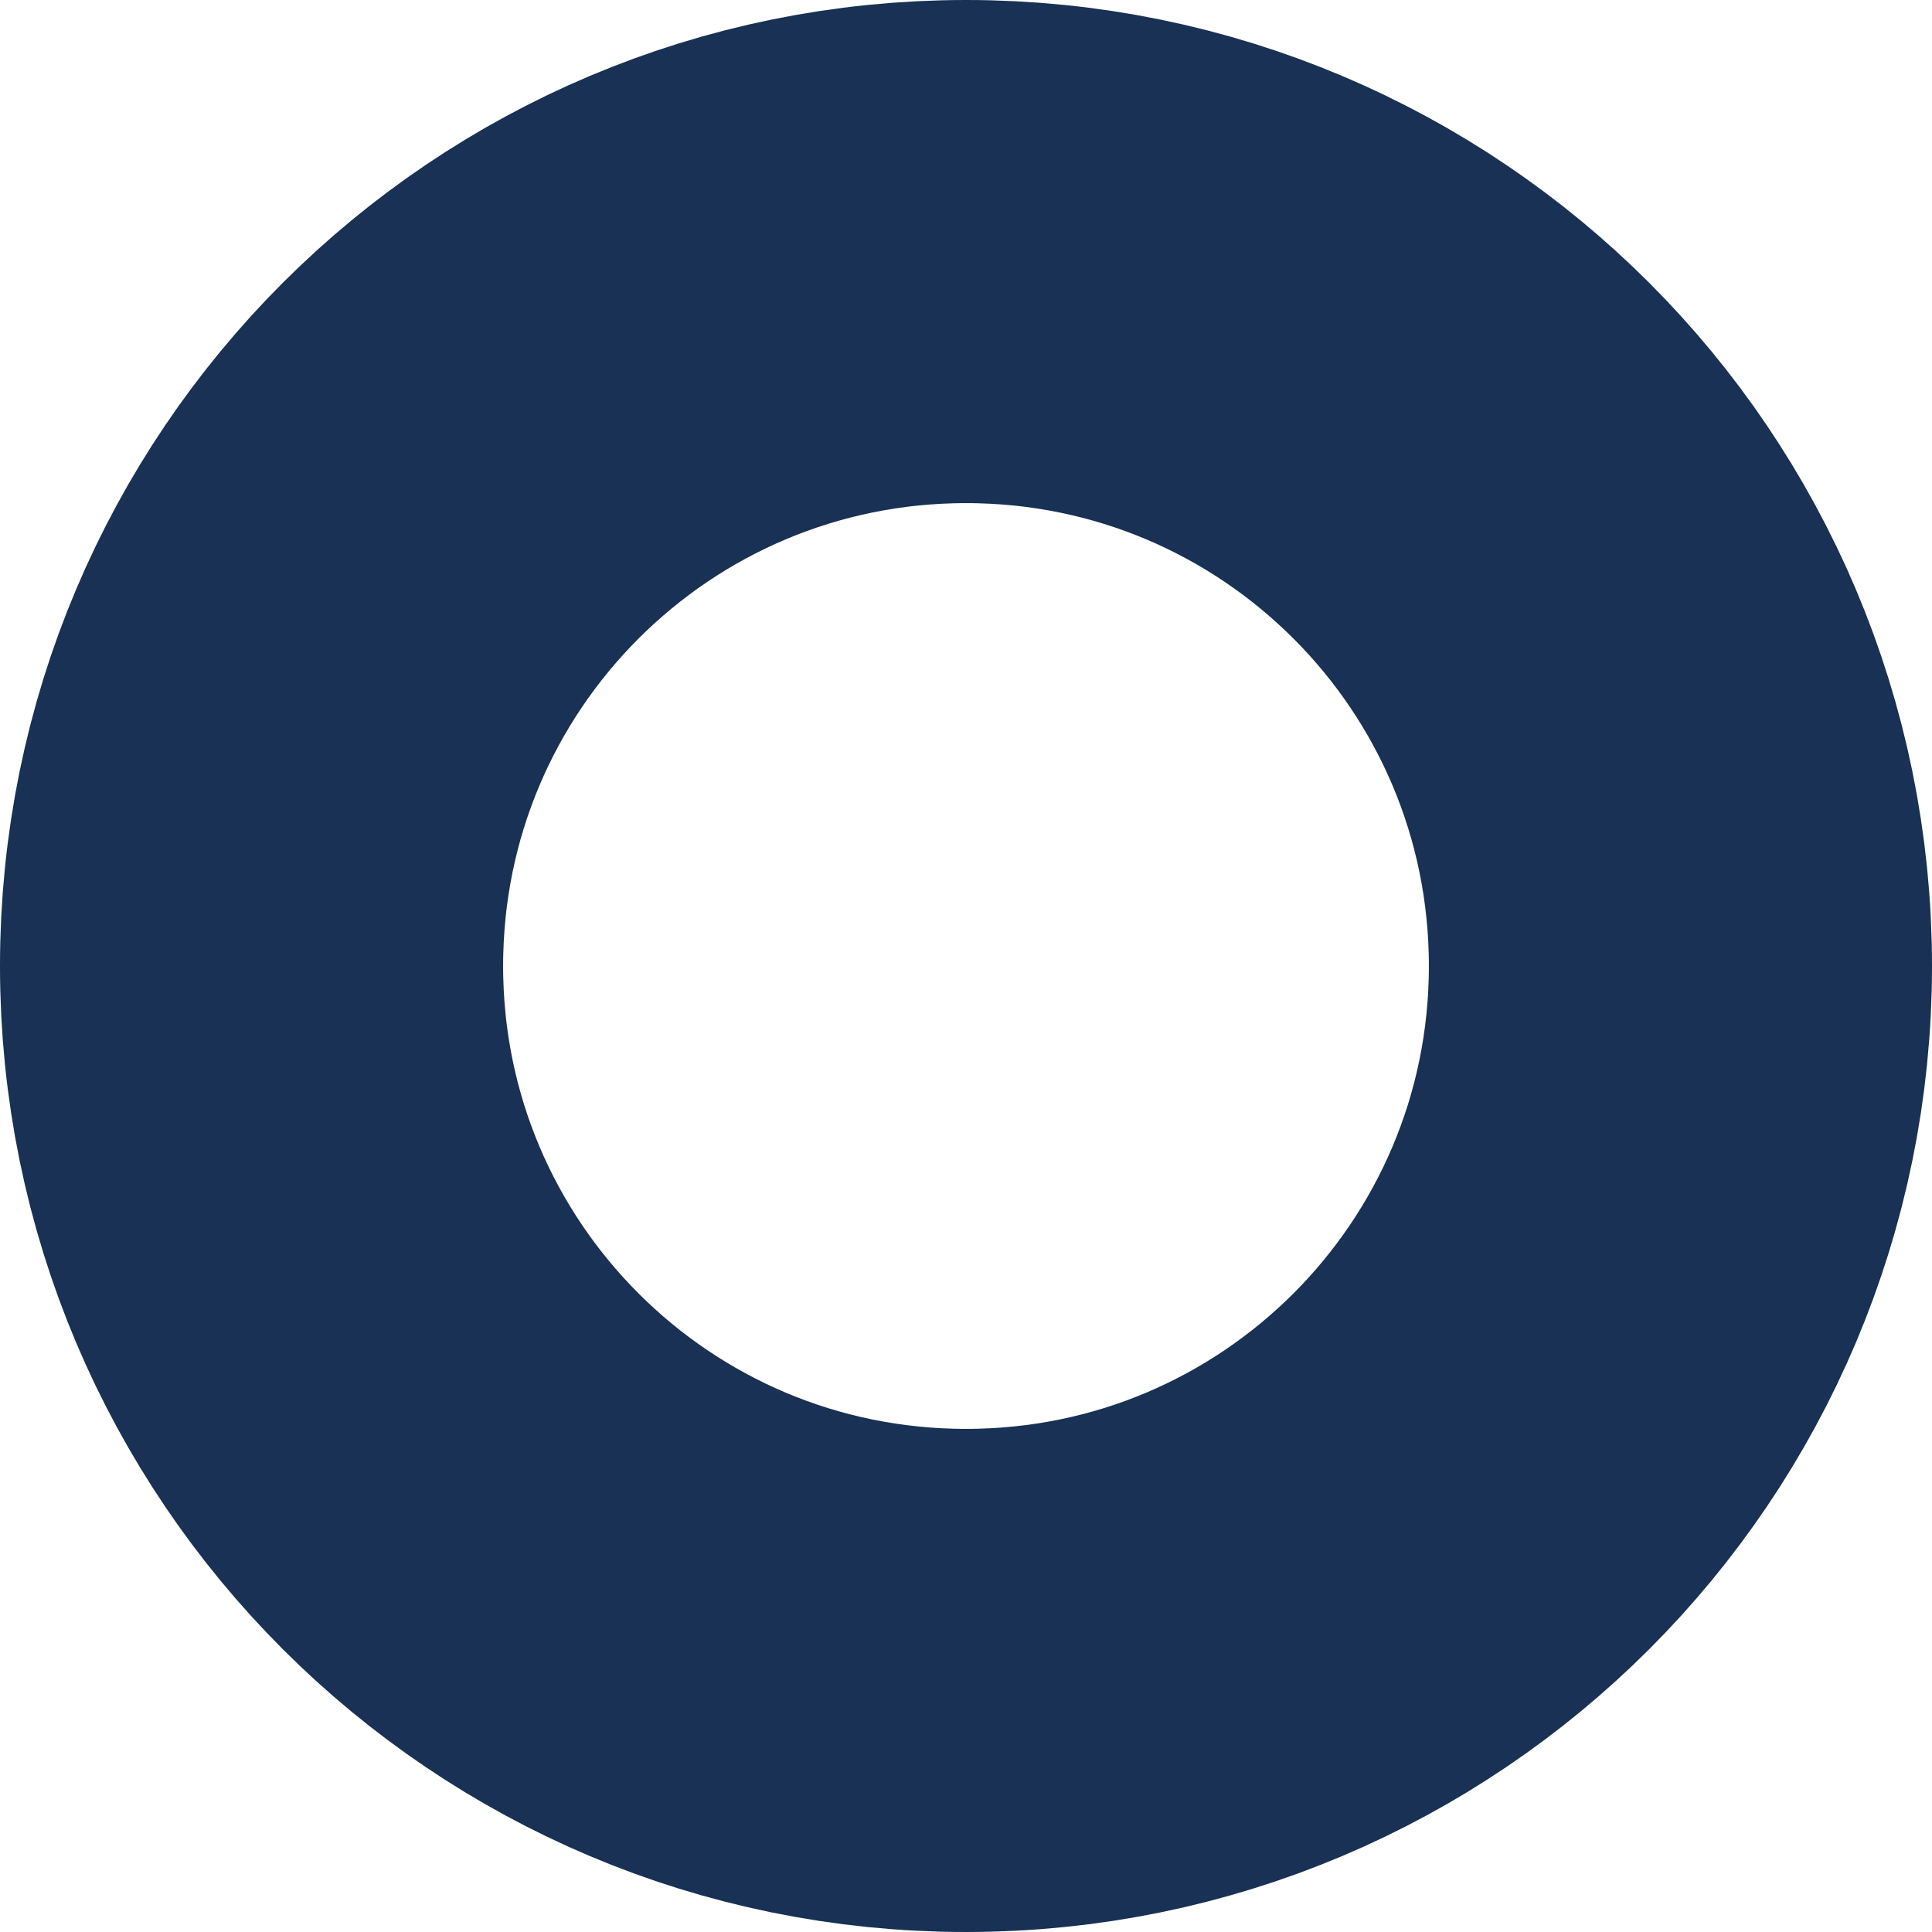 <?xml version="1.0" encoding="utf-8"?>
<svg xmlns="http://www.w3.org/2000/svg" fill="none" height="100%" overflow="visible" preserveAspectRatio="none" style="display: block;" viewBox="0 0 7.68 7.68" width="100%">
<path d="M1 3.84C1 2.27 2.27 1 3.84 1C5.41 1 6.68 2.27 6.68 3.84C6.68 5.41 5.41 6.68 3.84 6.68C2.27 6.68 1 5.41 1 3.84Z" id="Vector" stroke="#183154" stroke-linecap="round" stroke-miterlimit="10" stroke-width="2"/>
</svg>